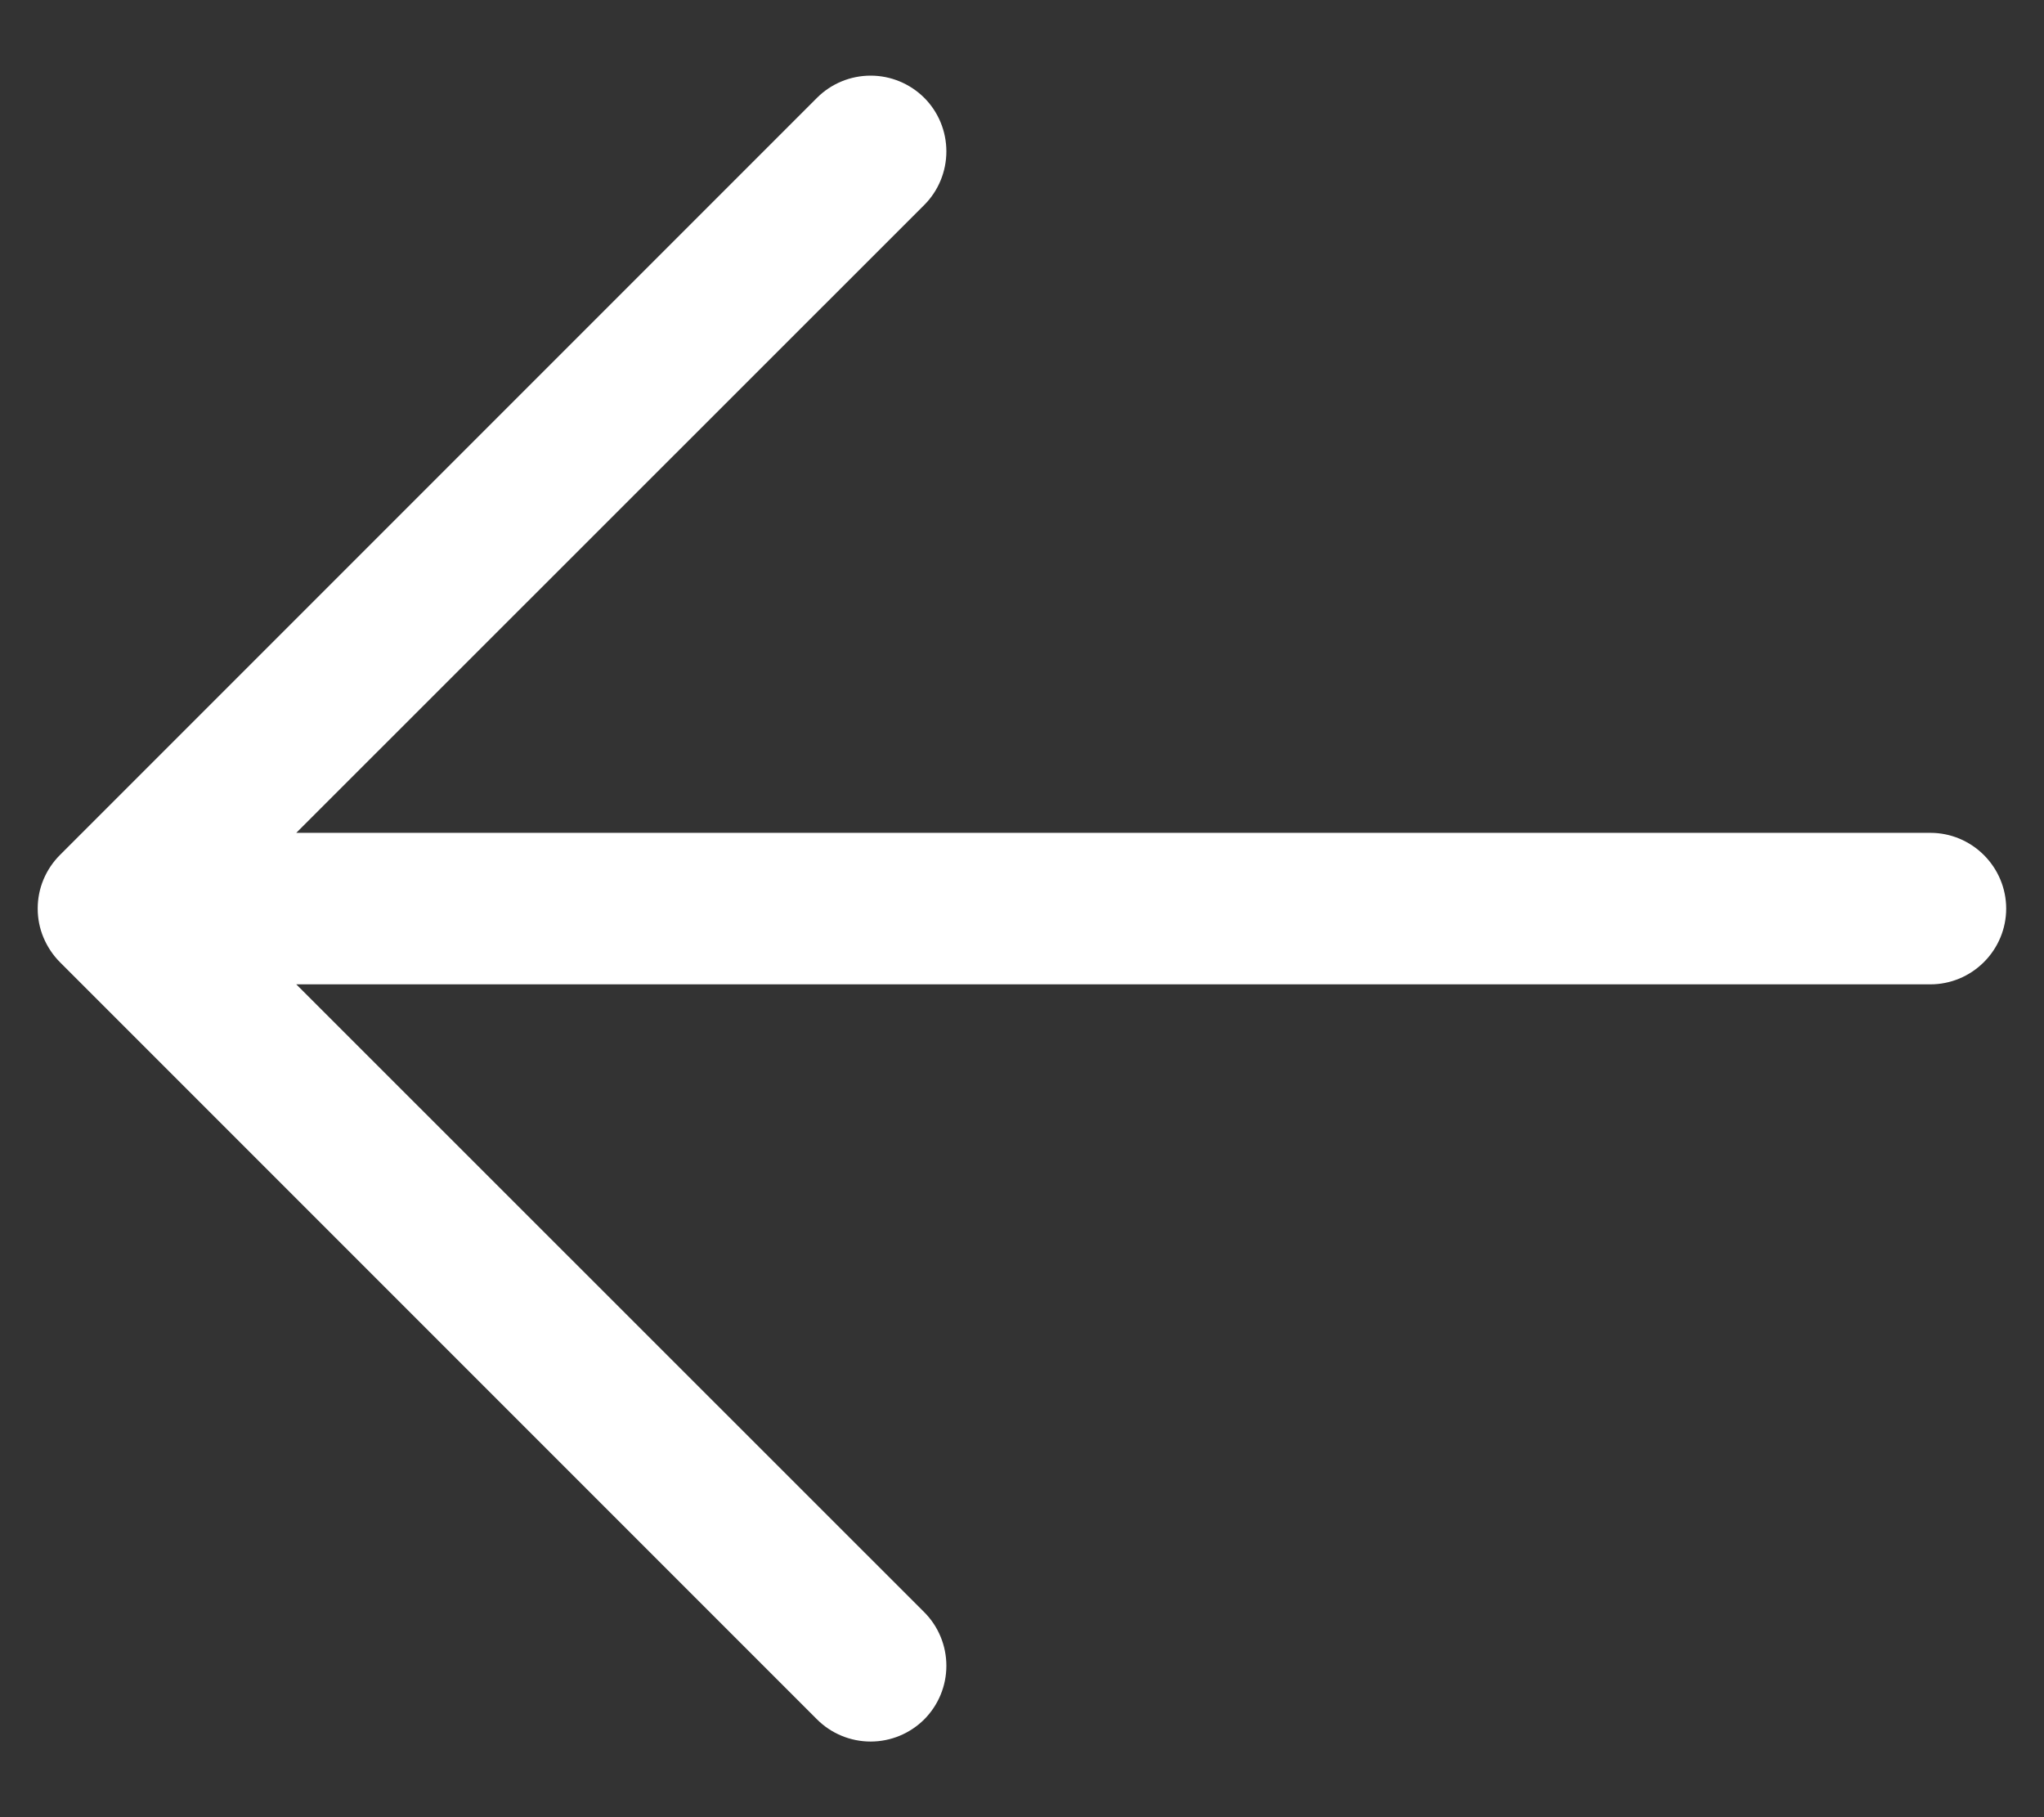 <svg width="18" height="16" viewBox="0 0 18 16" fill="none" xmlns="http://www.w3.org/2000/svg">
<rect x="0" y="0" width="18" height="16" fill="#333333" stroke="none"/>
<path d="M0.528 8.472L7.195 15.139C7.32 15.264 7.49 15.334 7.667 15.334C7.844 15.334 8.013 15.264 8.139 15.139C8.264 15.013 8.334 14.844 8.334 14.667C8.334 14.49 8.264 14.32 8.139 14.195L2.609 8.667H17C17.177 8.667 17.346 8.596 17.471 8.471C17.596 8.346 17.667 8.177 17.667 8C17.667 7.823 17.596 7.654 17.471 7.529C17.346 7.404 17.177 7.333 17 7.333H2.609L8.139 1.805C8.264 1.68 8.334 1.51 8.334 1.333C8.334 1.156 8.264 0.986 8.139 0.861C8.013 0.736 7.844 0.666 7.667 0.666C7.49 0.666 7.32 0.736 7.195 0.861L0.528 7.528C0.466 7.59 0.417 7.663 0.383 7.744C0.349 7.825 0.332 7.912 0.332 8C0.332 8.088 0.349 8.174 0.383 8.255C0.417 8.336 0.466 8.41 0.528 8.472Z" fill="white"/>
</svg>
